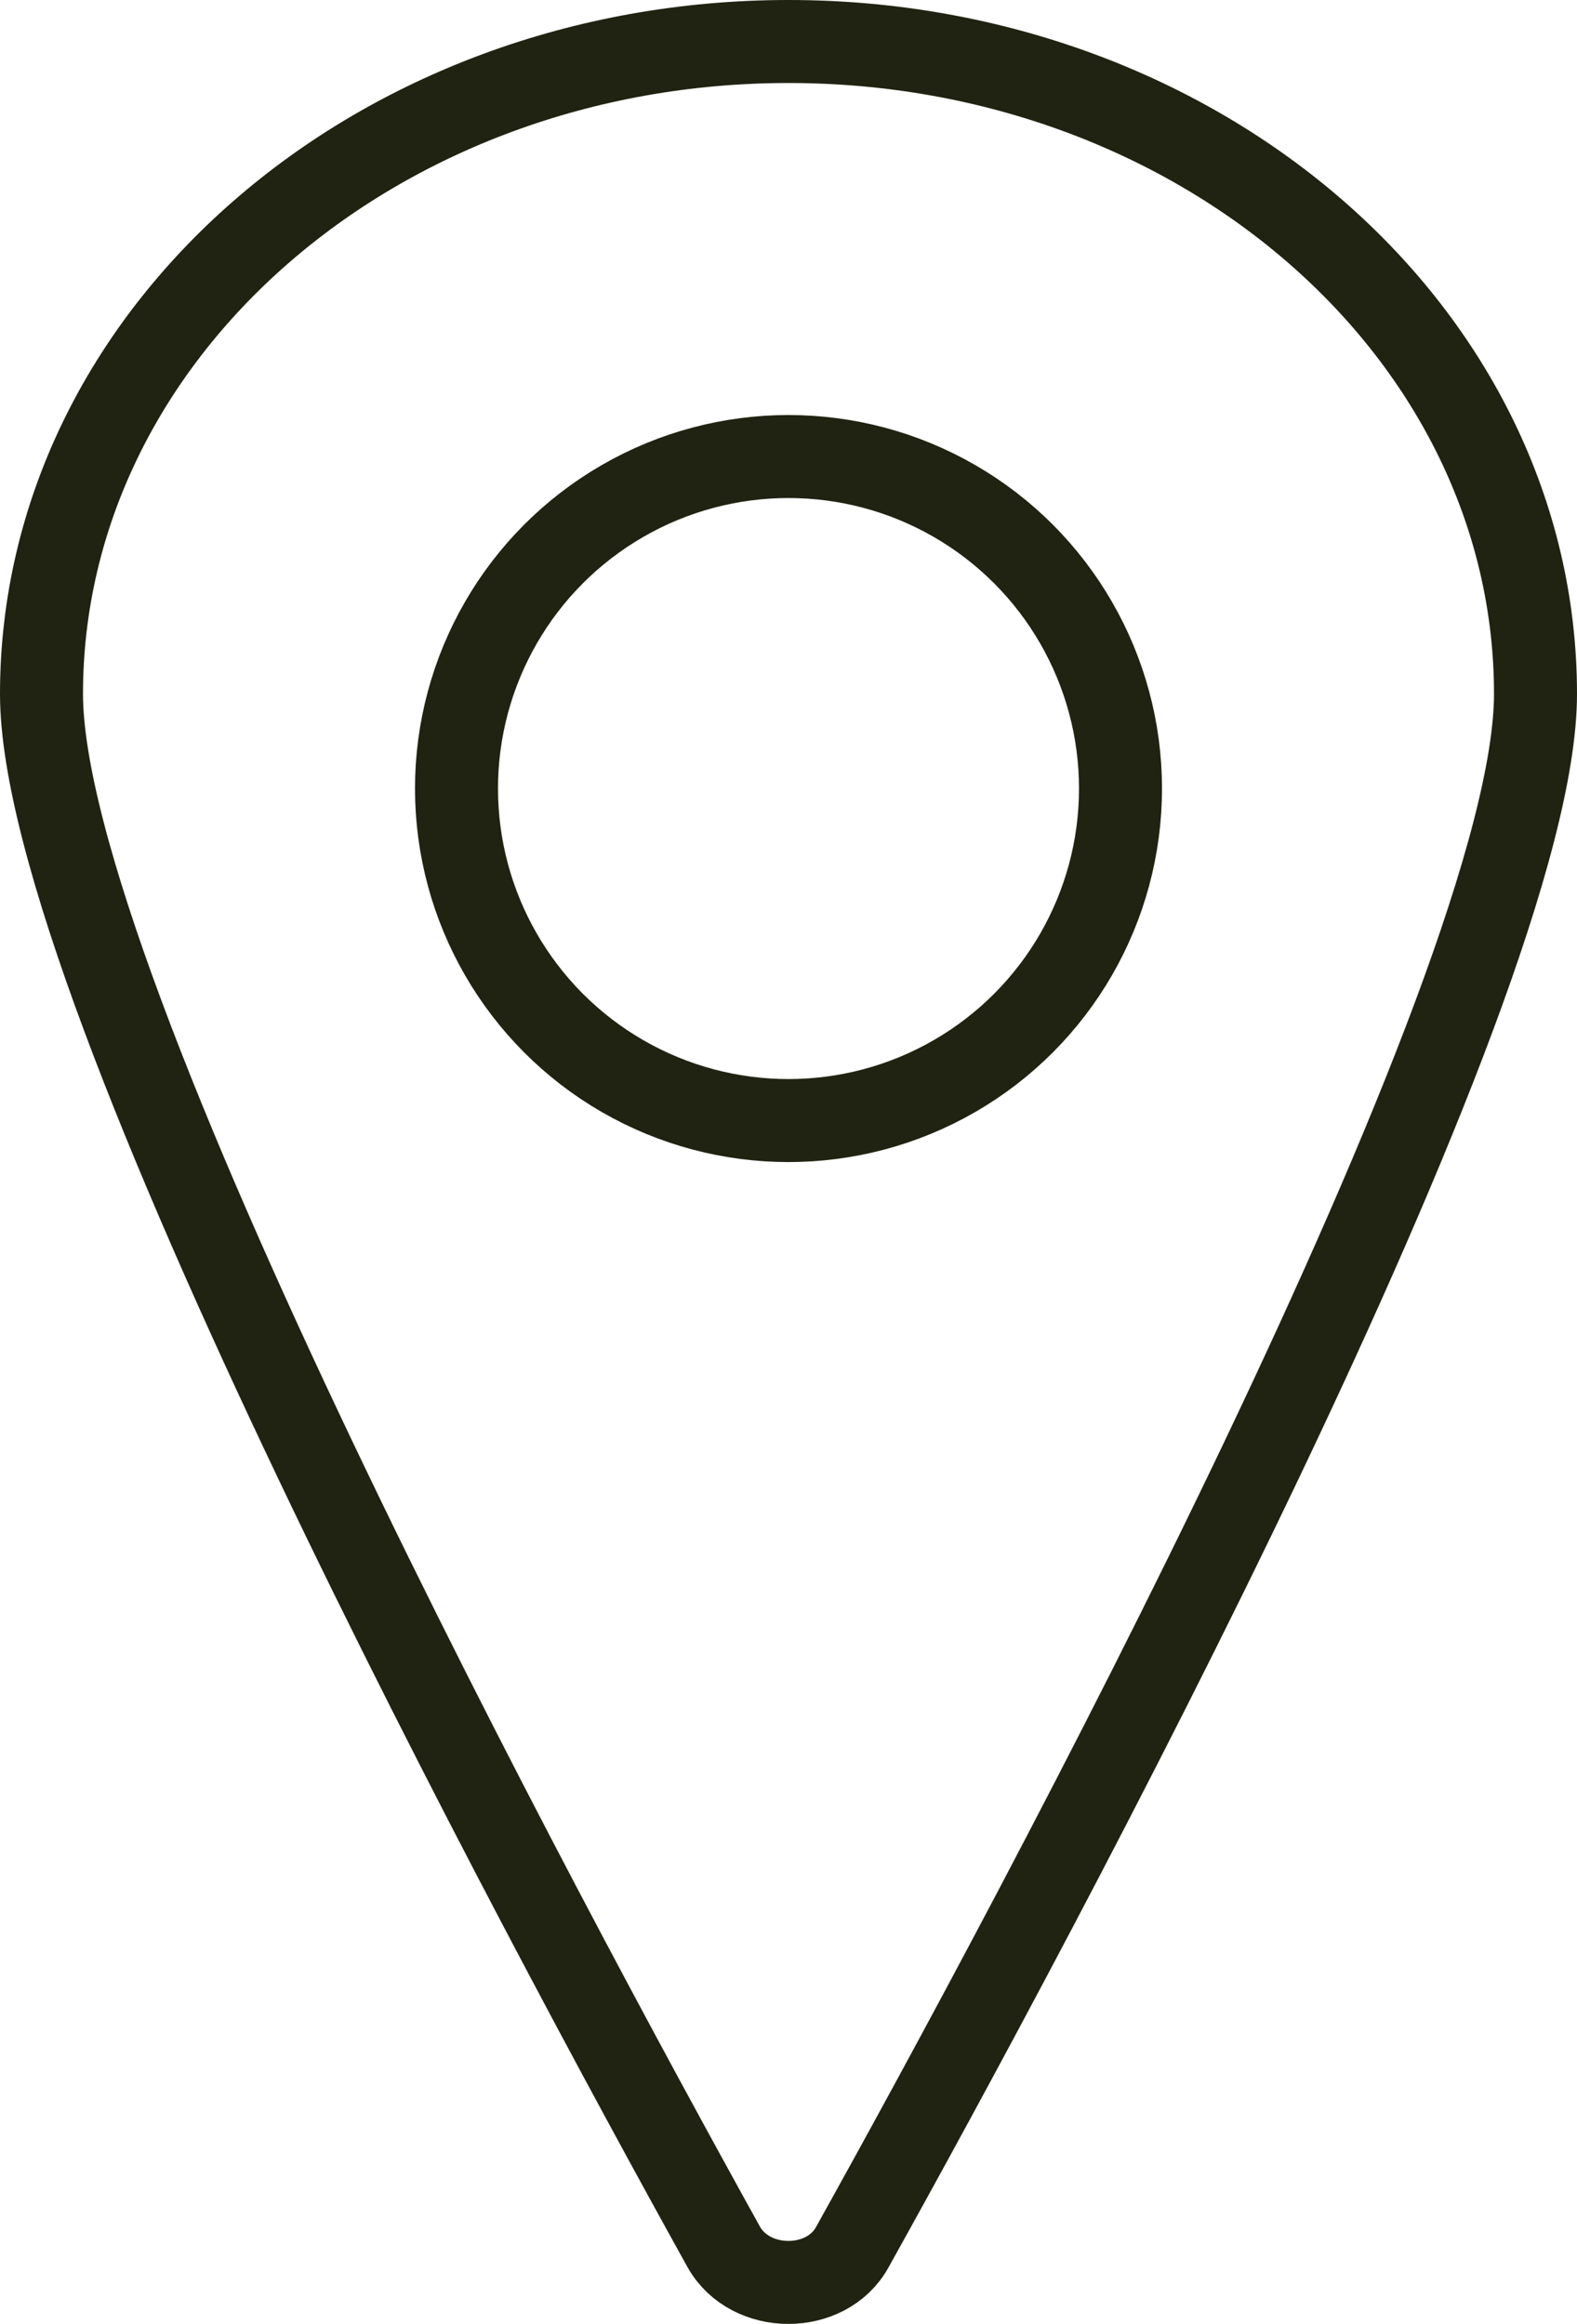 <?xml version="1.0" encoding="UTF-8"?><svg id="_レイヤー_2" xmlns="http://www.w3.org/2000/svg" viewBox="0 0 19 28"><defs><style>.cls-1{fill:none;stroke:#202311;stroke-miterlimit:10;}</style></defs><g id="main"><g><path class="cls-1" d="m18.5,8.36c0,3.56-6.04,14.78-8.23,18.71-.31.57-1.23.57-1.55,0C6.54,23.14.5,11.92.5,8.36.5,4.02,4.53.5,9.5.5s9,3.52,9,7.86Z"/><circle class="cls-1" cx="9.5" cy="9.5" r="4"/></g></g></svg>